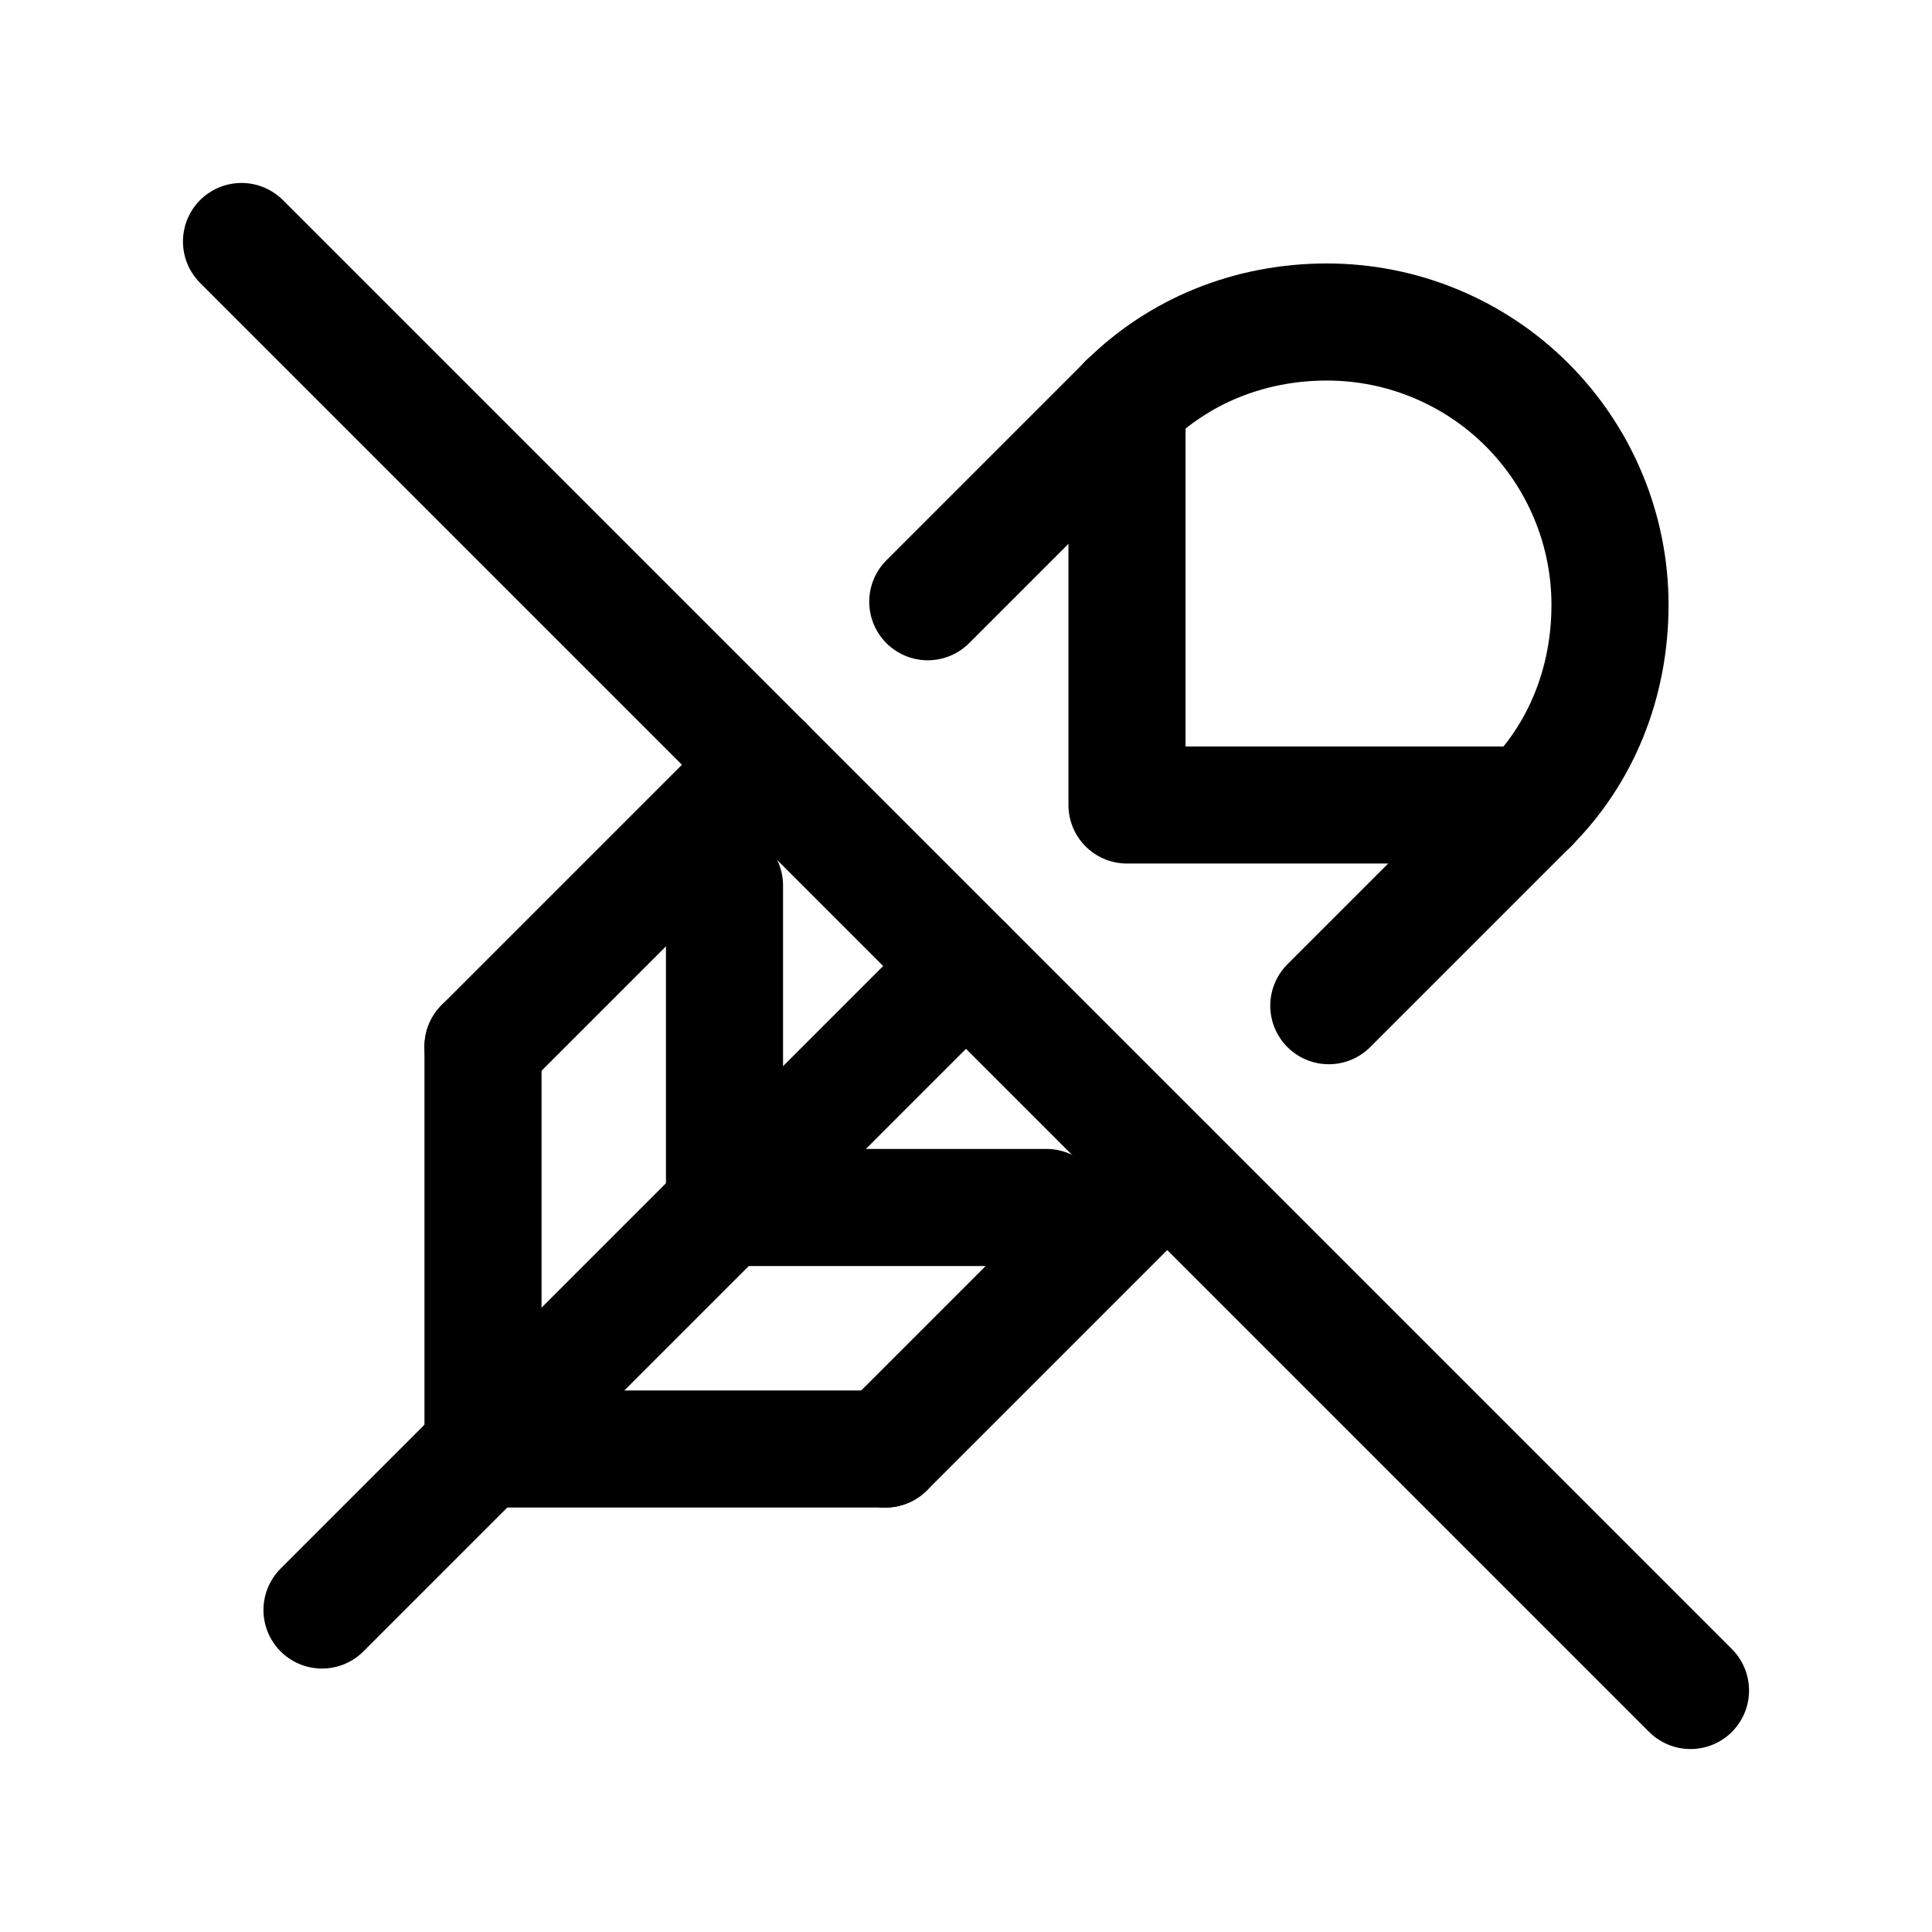 <svg width="33" height="33" viewBox="0 0 33 33" fill="none" xmlns="http://www.w3.org/2000/svg">
<path d="M5.5 27.5L16.5 16.5" stroke="black" stroke-width="2" stroke-linecap="round" stroke-linejoin="round"/>
<path d="M19.25 6.875V13.75H26.125" stroke="black" stroke-width="2" stroke-linecap="round" stroke-linejoin="round"/>
<path d="M12.375 15.125V20.625H17.875" stroke="black" stroke-width="2" stroke-linecap="round" stroke-linejoin="round"/>
<path d="M8.25 17.875V24.75H15.125" stroke="black" stroke-width="2" stroke-linecap="round" stroke-linejoin="round"/>
<path d="M8.25 17.875L13.065 13.06M15.847 10.278L19.25 6.875" stroke="black" stroke-width="2" stroke-linecap="round" stroke-linejoin="round"/>
<path d="M26.125 13.75C27.002 12.876 27.5 11.667 27.5 10.332C27.5 9.697 27.375 9.068 27.131 8.482C26.888 7.896 26.532 7.363 26.083 6.914C25.634 6.465 25.101 6.11 24.514 5.867C23.928 5.624 23.299 5.5 22.664 5.5C21.33 5.5 20.125 6.005 19.25 6.875" stroke="black" stroke-width="2" stroke-linecap="round" stroke-linejoin="round"/>
<path d="M15.125 24.75L19.936 19.939M22.697 17.178L26.125 13.75" stroke="black" stroke-width="2" stroke-linecap="round" stroke-linejoin="round"/>
<path d="M4.125 4.125L28.875 28.875" stroke="black" stroke-width="2" stroke-linecap="round" stroke-linejoin="round"/>
</svg>
